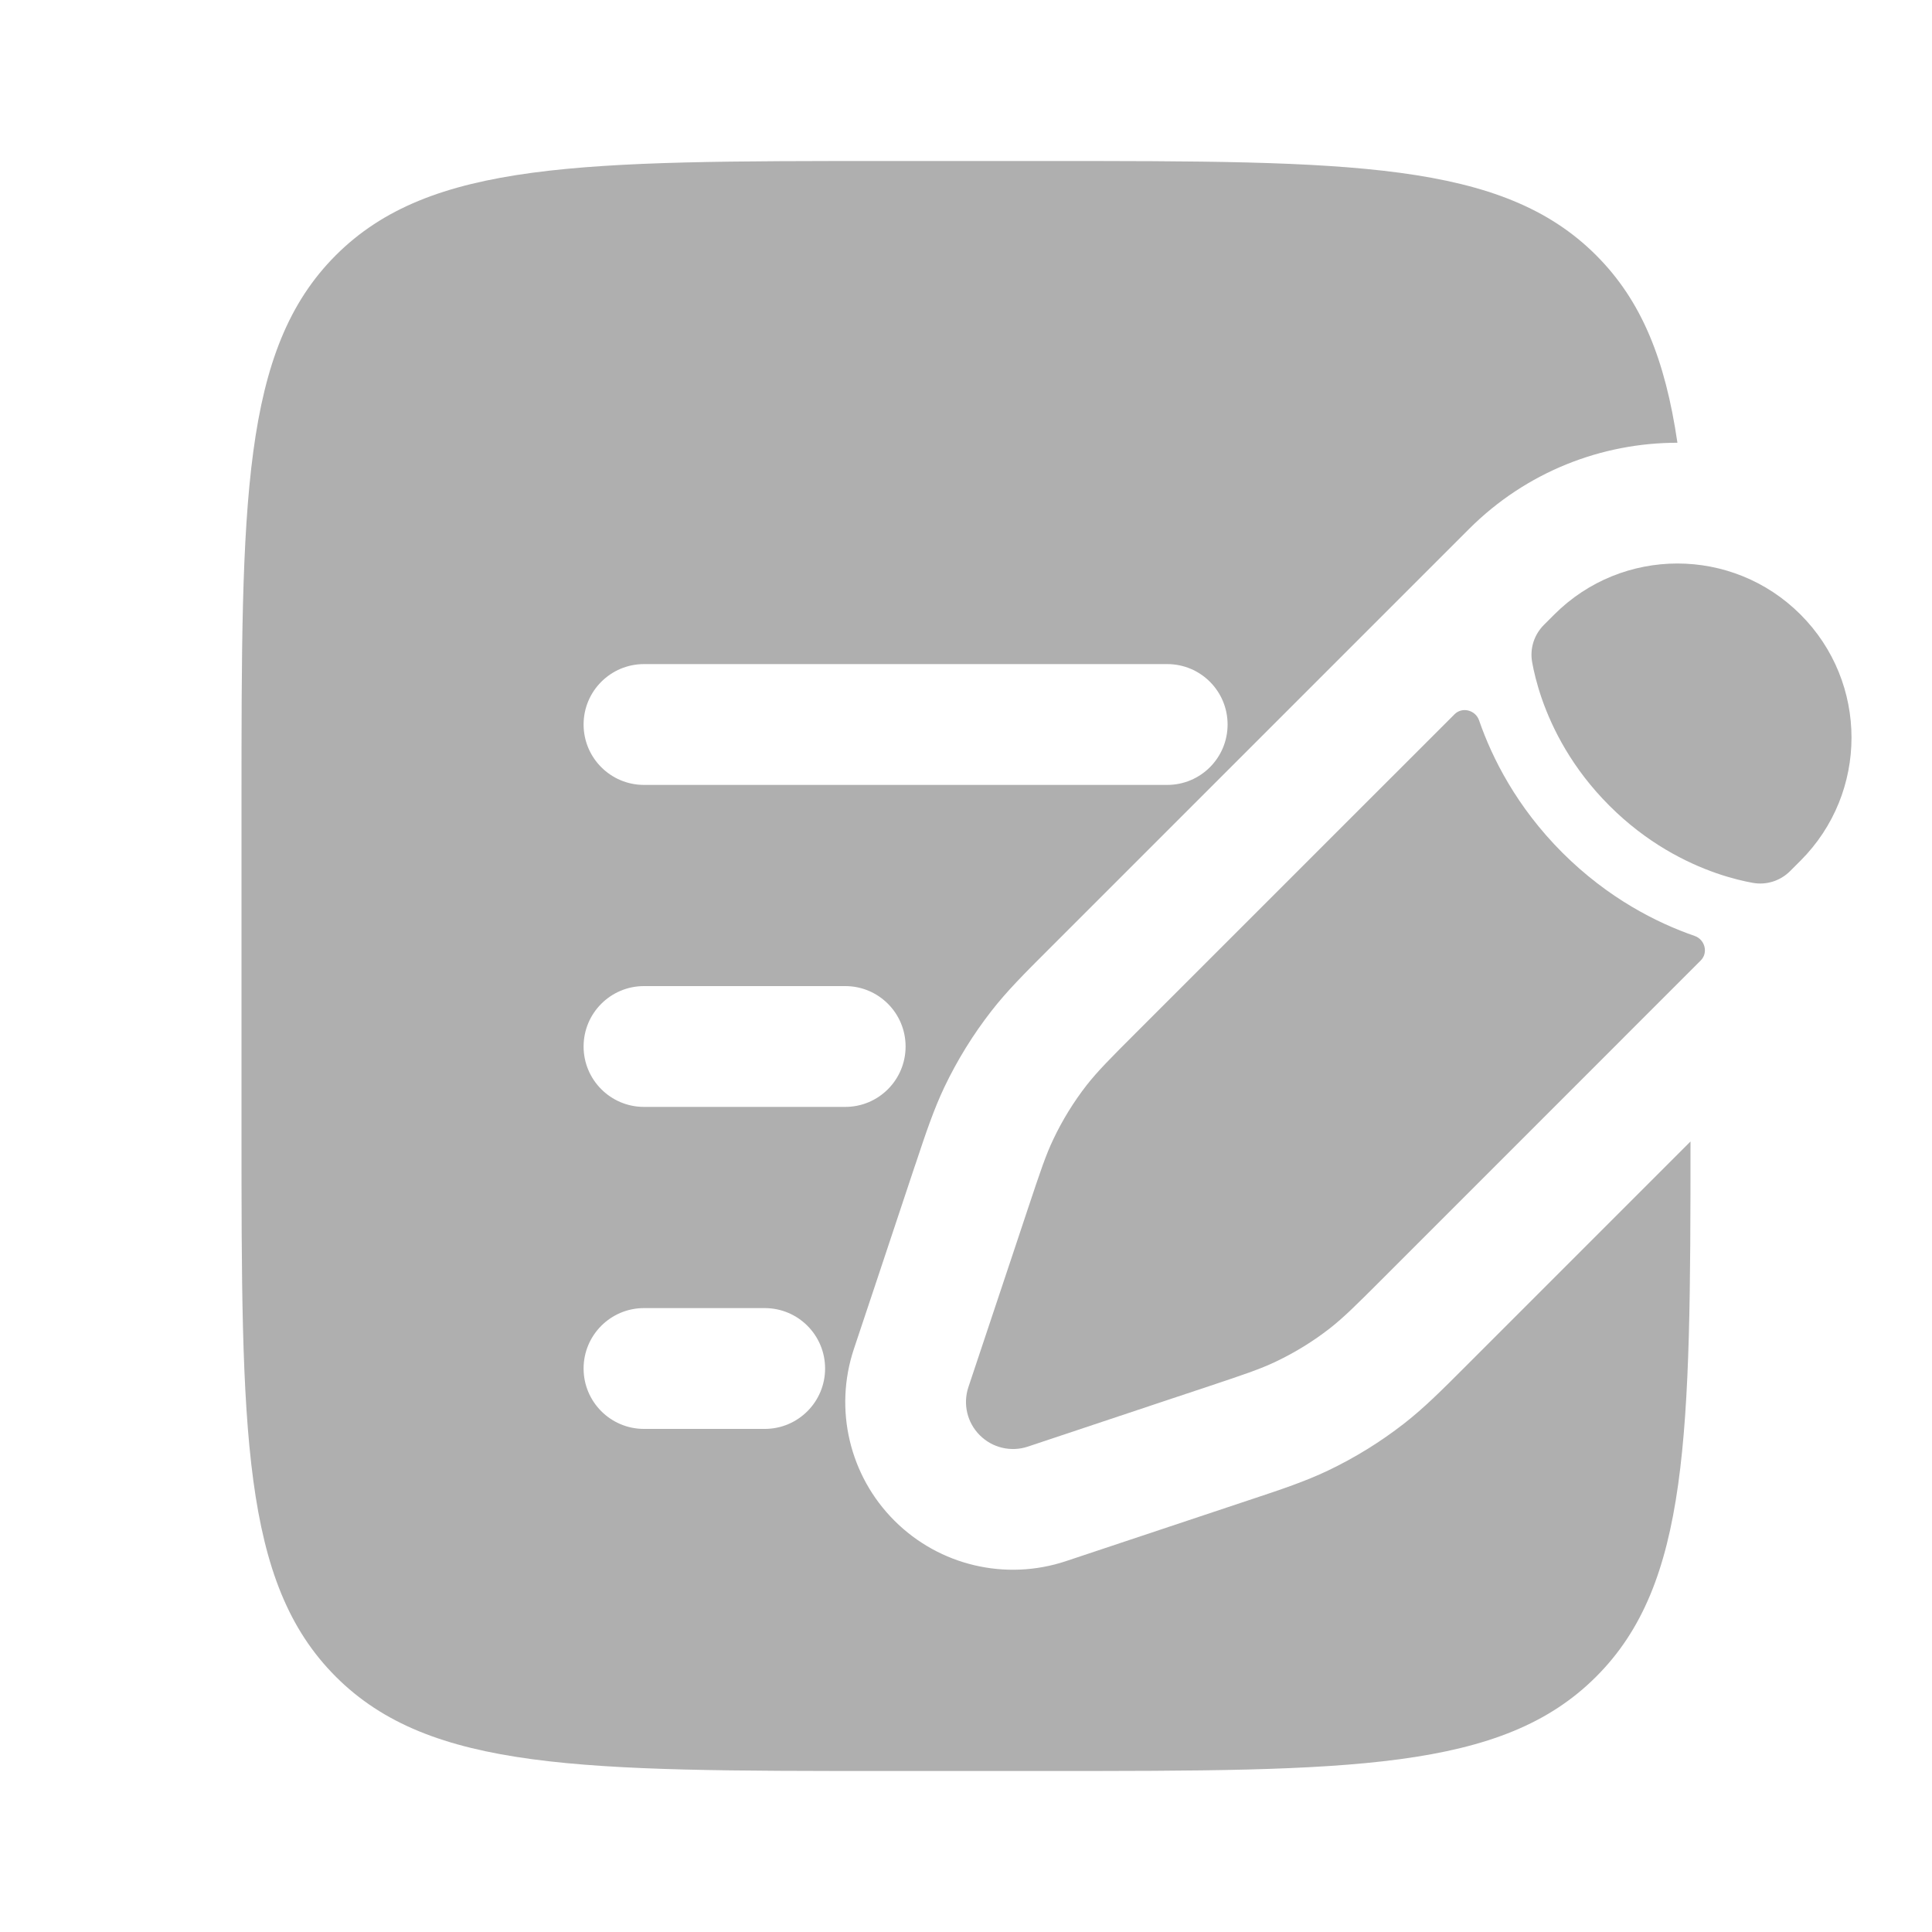 <?xml version="1.0" encoding="UTF-8"?> <svg xmlns="http://www.w3.org/2000/svg" width="30" height="30" viewBox="0 0 30 30" fill="none"><path d="M20.649 20.627C20.867 20.456 21.066 20.258 21.463 19.861L26.409 14.914C26.529 14.794 26.474 14.588 26.314 14.533C25.73 14.331 24.971 13.95 24.26 13.24C23.55 12.529 23.169 11.77 22.967 11.186C22.912 11.026 22.706 10.971 22.586 11.091L17.639 16.037C17.242 16.434 17.044 16.633 16.873 16.851C16.672 17.109 16.5 17.389 16.359 17.684C16.239 17.934 16.151 18.201 15.973 18.733L15.744 19.421L15.379 20.515L15.037 21.54C14.95 21.802 15.018 22.091 15.214 22.286C15.409 22.482 15.698 22.55 15.96 22.463L16.985 22.121L18.079 21.756L18.767 21.527C19.299 21.349 19.566 21.261 19.816 21.141C20.111 21 20.391 20.828 20.649 20.627Z" fill="#AFAFAF"></path><path d="M27.958 13.365C29.014 12.309 29.014 10.598 27.958 9.542C26.902 8.486 25.191 8.486 24.135 9.542L23.976 9.701C23.822 9.854 23.753 10.069 23.791 10.282C23.815 10.417 23.86 10.613 23.941 10.848C24.104 11.316 24.411 11.932 24.99 12.51C25.568 13.089 26.184 13.396 26.652 13.559C26.887 13.64 27.083 13.685 27.218 13.709C27.431 13.747 27.646 13.678 27.799 13.524L27.958 13.365Z" fill="#AFAFAF"></path><path fill-rule="evenodd" clip-rule="evenodd" d="M5.214 3.964C3.75 5.429 3.75 7.786 3.75 12.5V17.5C3.75 22.214 3.75 24.571 5.214 26.035C6.679 27.5 9.036 27.5 13.75 27.5H16.25C20.964 27.5 23.321 27.5 24.785 26.035C26.227 24.595 26.25 22.289 26.25 17.725L22.727 21.248C22.39 21.585 22.114 21.862 21.802 22.105C21.436 22.39 21.041 22.634 20.623 22.834C20.266 23.004 19.895 23.128 19.442 23.278L16.553 24.241C15.617 24.553 14.585 24.31 13.888 23.612C13.19 22.915 12.947 21.883 13.259 20.947L13.601 19.922L14.194 18.14L14.222 18.058C14.373 17.605 14.496 17.235 14.666 16.877C14.866 16.459 15.11 16.064 15.395 15.698C15.638 15.386 15.915 15.11 16.252 14.773L21.26 9.765L22.65 8.375L22.809 8.216C23.703 7.322 24.875 6.875 26.047 6.875C25.858 5.587 25.493 4.672 24.785 3.964C23.321 2.5 20.964 2.5 16.25 2.5H13.75C9.036 2.5 6.679 2.5 5.214 3.964ZM9.062 11.25C9.062 10.732 9.482 10.312 10 10.312H18.125C18.643 10.312 19.062 10.732 19.062 11.25C19.062 11.768 18.643 12.188 18.125 12.188H10C9.482 12.188 9.062 11.768 9.062 11.25ZM9.062 16.25C9.062 15.732 9.482 15.312 10 15.312H13.125C13.643 15.312 14.062 15.732 14.062 16.25C14.062 16.768 13.643 17.188 13.125 17.188H10C9.482 17.188 9.062 16.768 9.062 16.25ZM9.062 21.25C9.062 20.732 9.482 20.312 10 20.312H11.875C12.393 20.312 12.812 20.732 12.812 21.25C12.812 21.768 12.393 22.188 11.875 22.188H10C9.482 22.188 9.062 21.768 9.062 21.25Z" fill="#AFAFAF"></path></svg> 